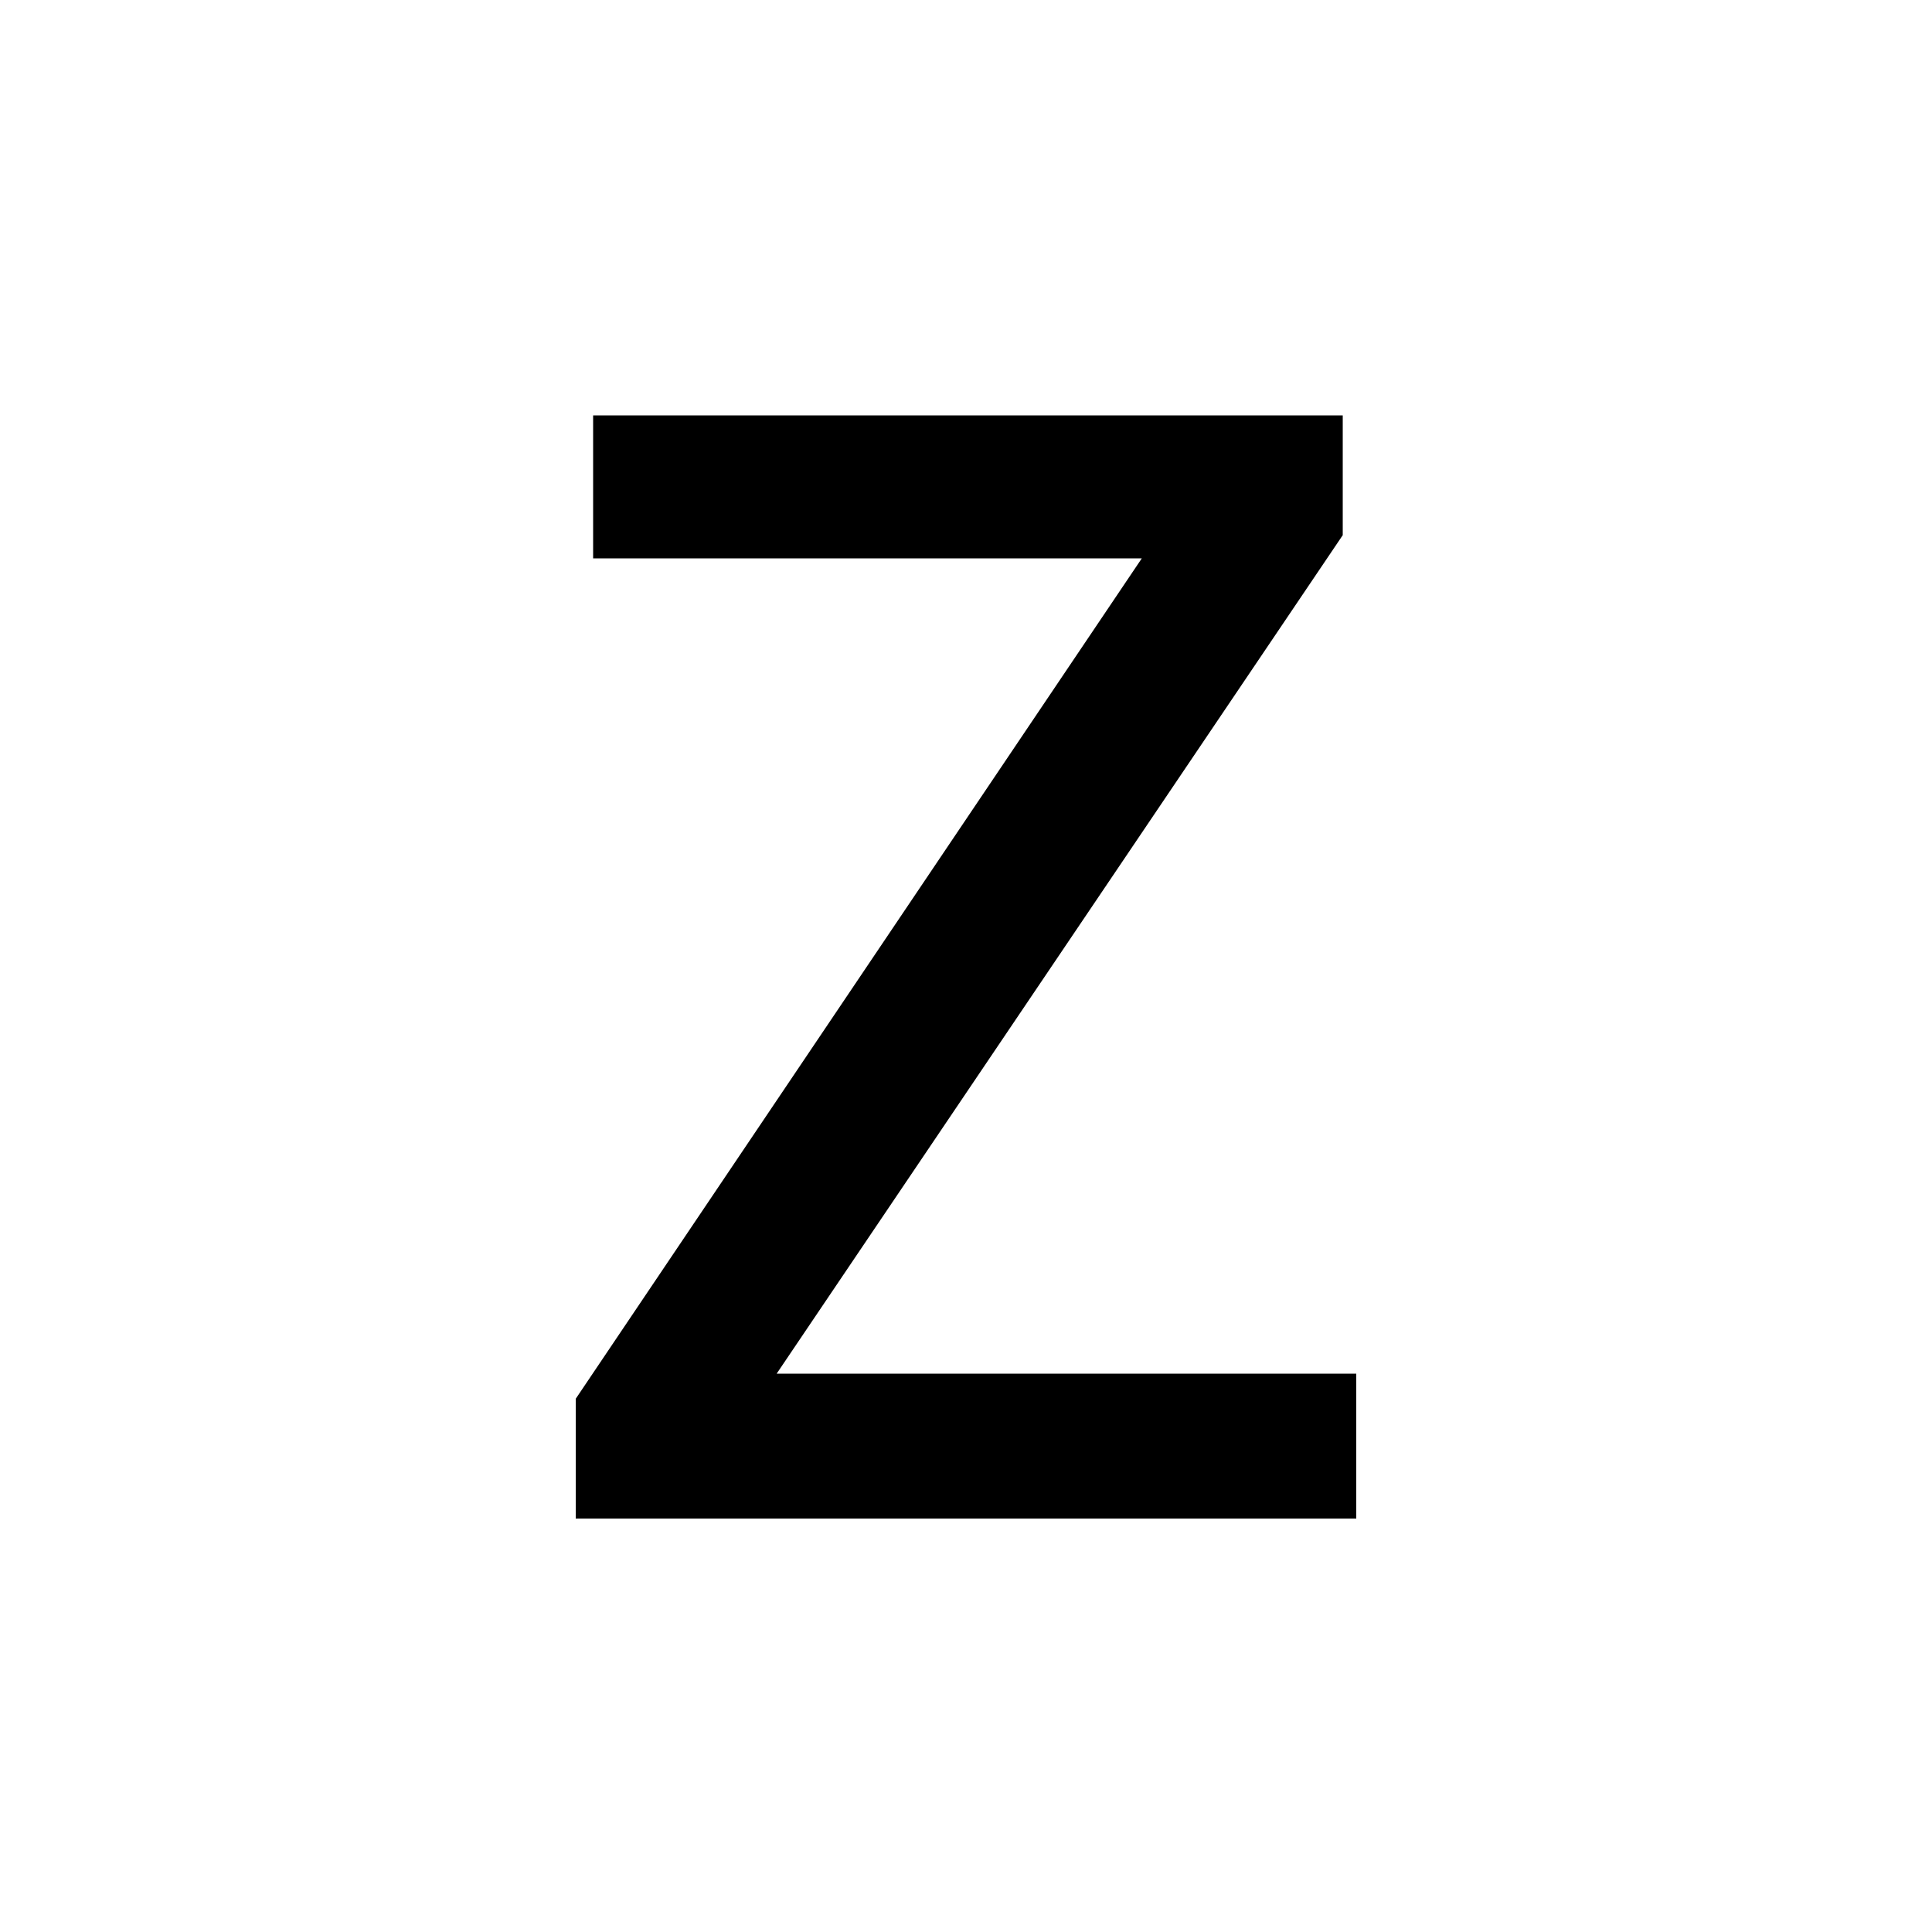 <?xml version="1.0" encoding="utf-8"?>
<svg version="1.1" xmlns="http://www.w3.org/2000/svg" xmlns:xlink="http://www.w3.org/1999/xlink" x="0px" y="0px"
	 viewBox="0 0 100 100" style="enable-background:new 0 0 100 100;" xml:space="preserve">
<style type="text/css">
	.st0{enable-background:new    ;}
</style>
<g class="st0">
	<path d="M70.2,78.6H29.8v-6.2l29.3-43.5H30.7v-7.4h38.8v6.2L40.2,71.1h30V78.6z"/>
</g>
</svg>
